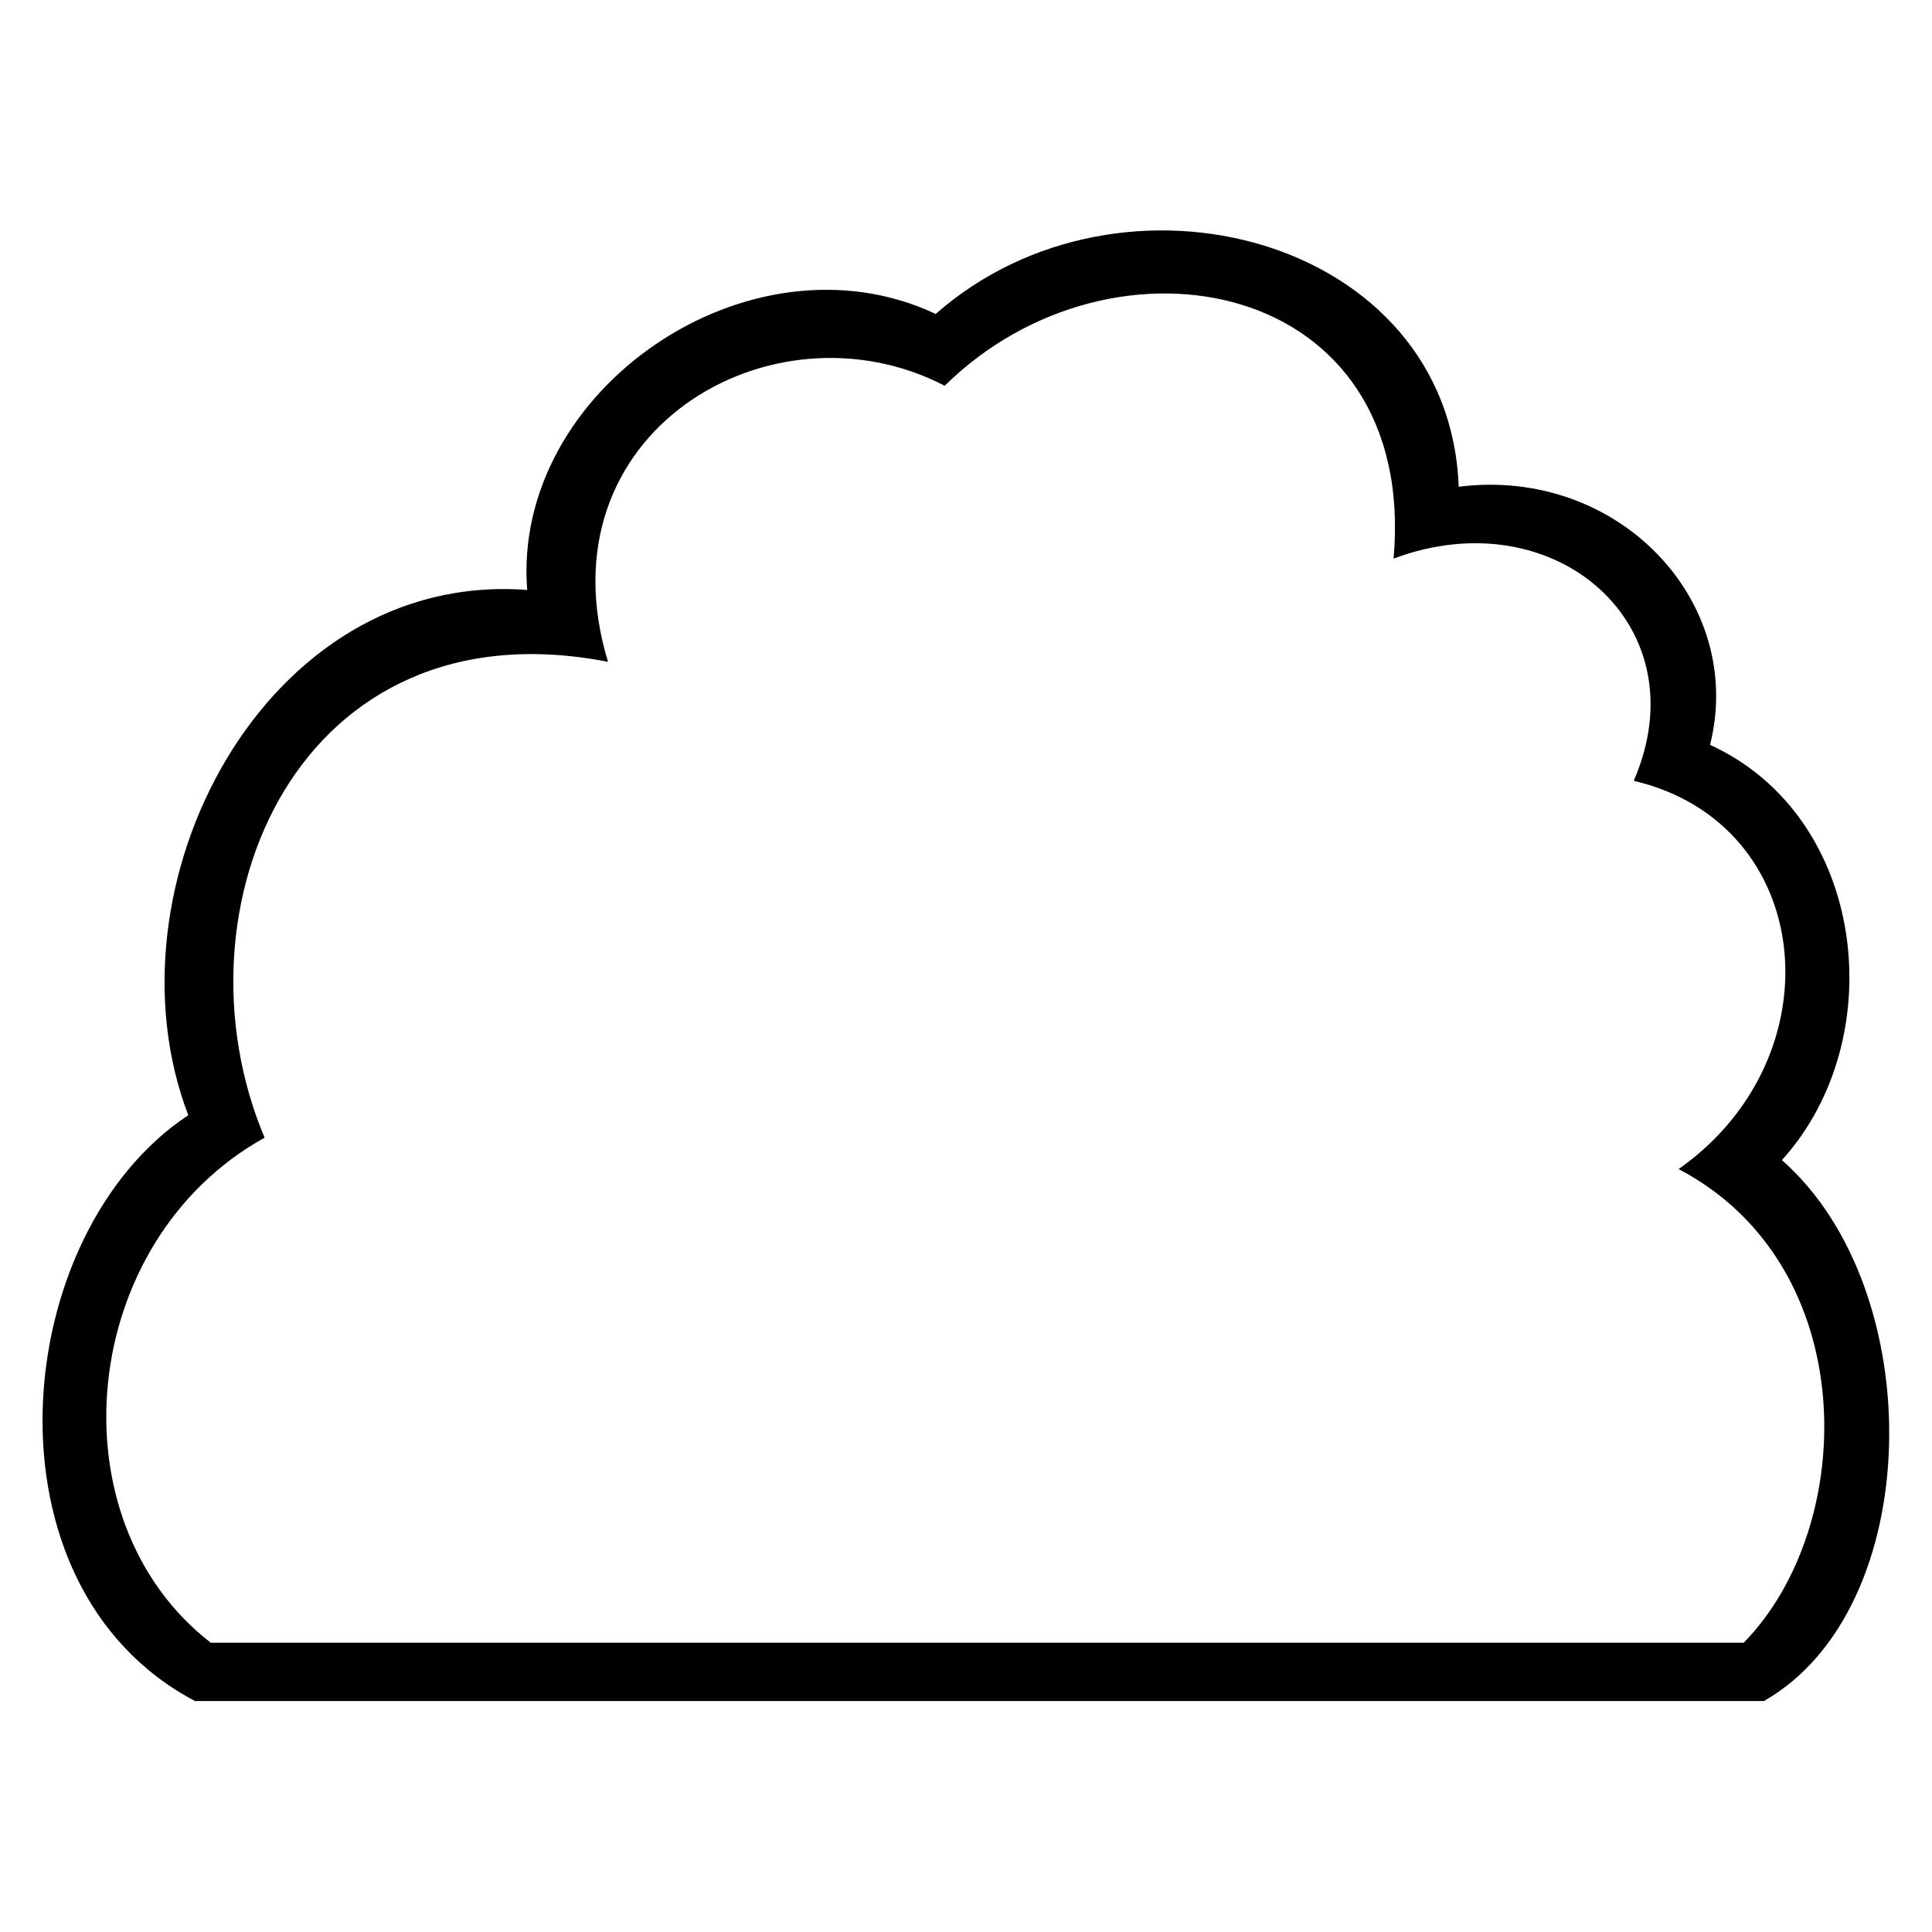<?xml version="1.0" encoding="UTF-8"?>
<!-- The Best Svg Icon site in the world: iconSvg.co, Visit us! https://iconsvg.co -->
<svg fill="#000000" width="800px" height="800px" version="1.1" viewBox="144 144 512 512" xmlns="http://www.w3.org/2000/svg">
 <path d="m214.12 445.5c-49.371 27.363-56.508 101.12-14.277 133.83h406.26c30.336-30.93 31.523-99.93-17.25-125.51 42.23-29.742 36.285-91.602-11.895-102.9 17.844-41.043-20.82-74.945-63.645-58.887 6.543-74.352-74.352-89.816-118.96-45.801-45.801-23.793-107.66 12.492-89.223 73.164-82.086-16.059-116.59 65.43-91.008 126.1zm69.594-145.14c-4.164-52.938 58.887-96.359 108.26-73.164 49.371-43.422 136.21-20.223 138.59 45.801 42.23-5.352 76.137 30.336 66.621 68.402 41.637 19.035 48.18 77.922 19.035 110.04 39.258 34.5 38.066 118.96-4.758 143.35h-415.78c-57.695-30.336-49.371-123.72-1.785-155.25-23.199-60.672 20.223-144.54 89.816-139.19z"/>
</svg>